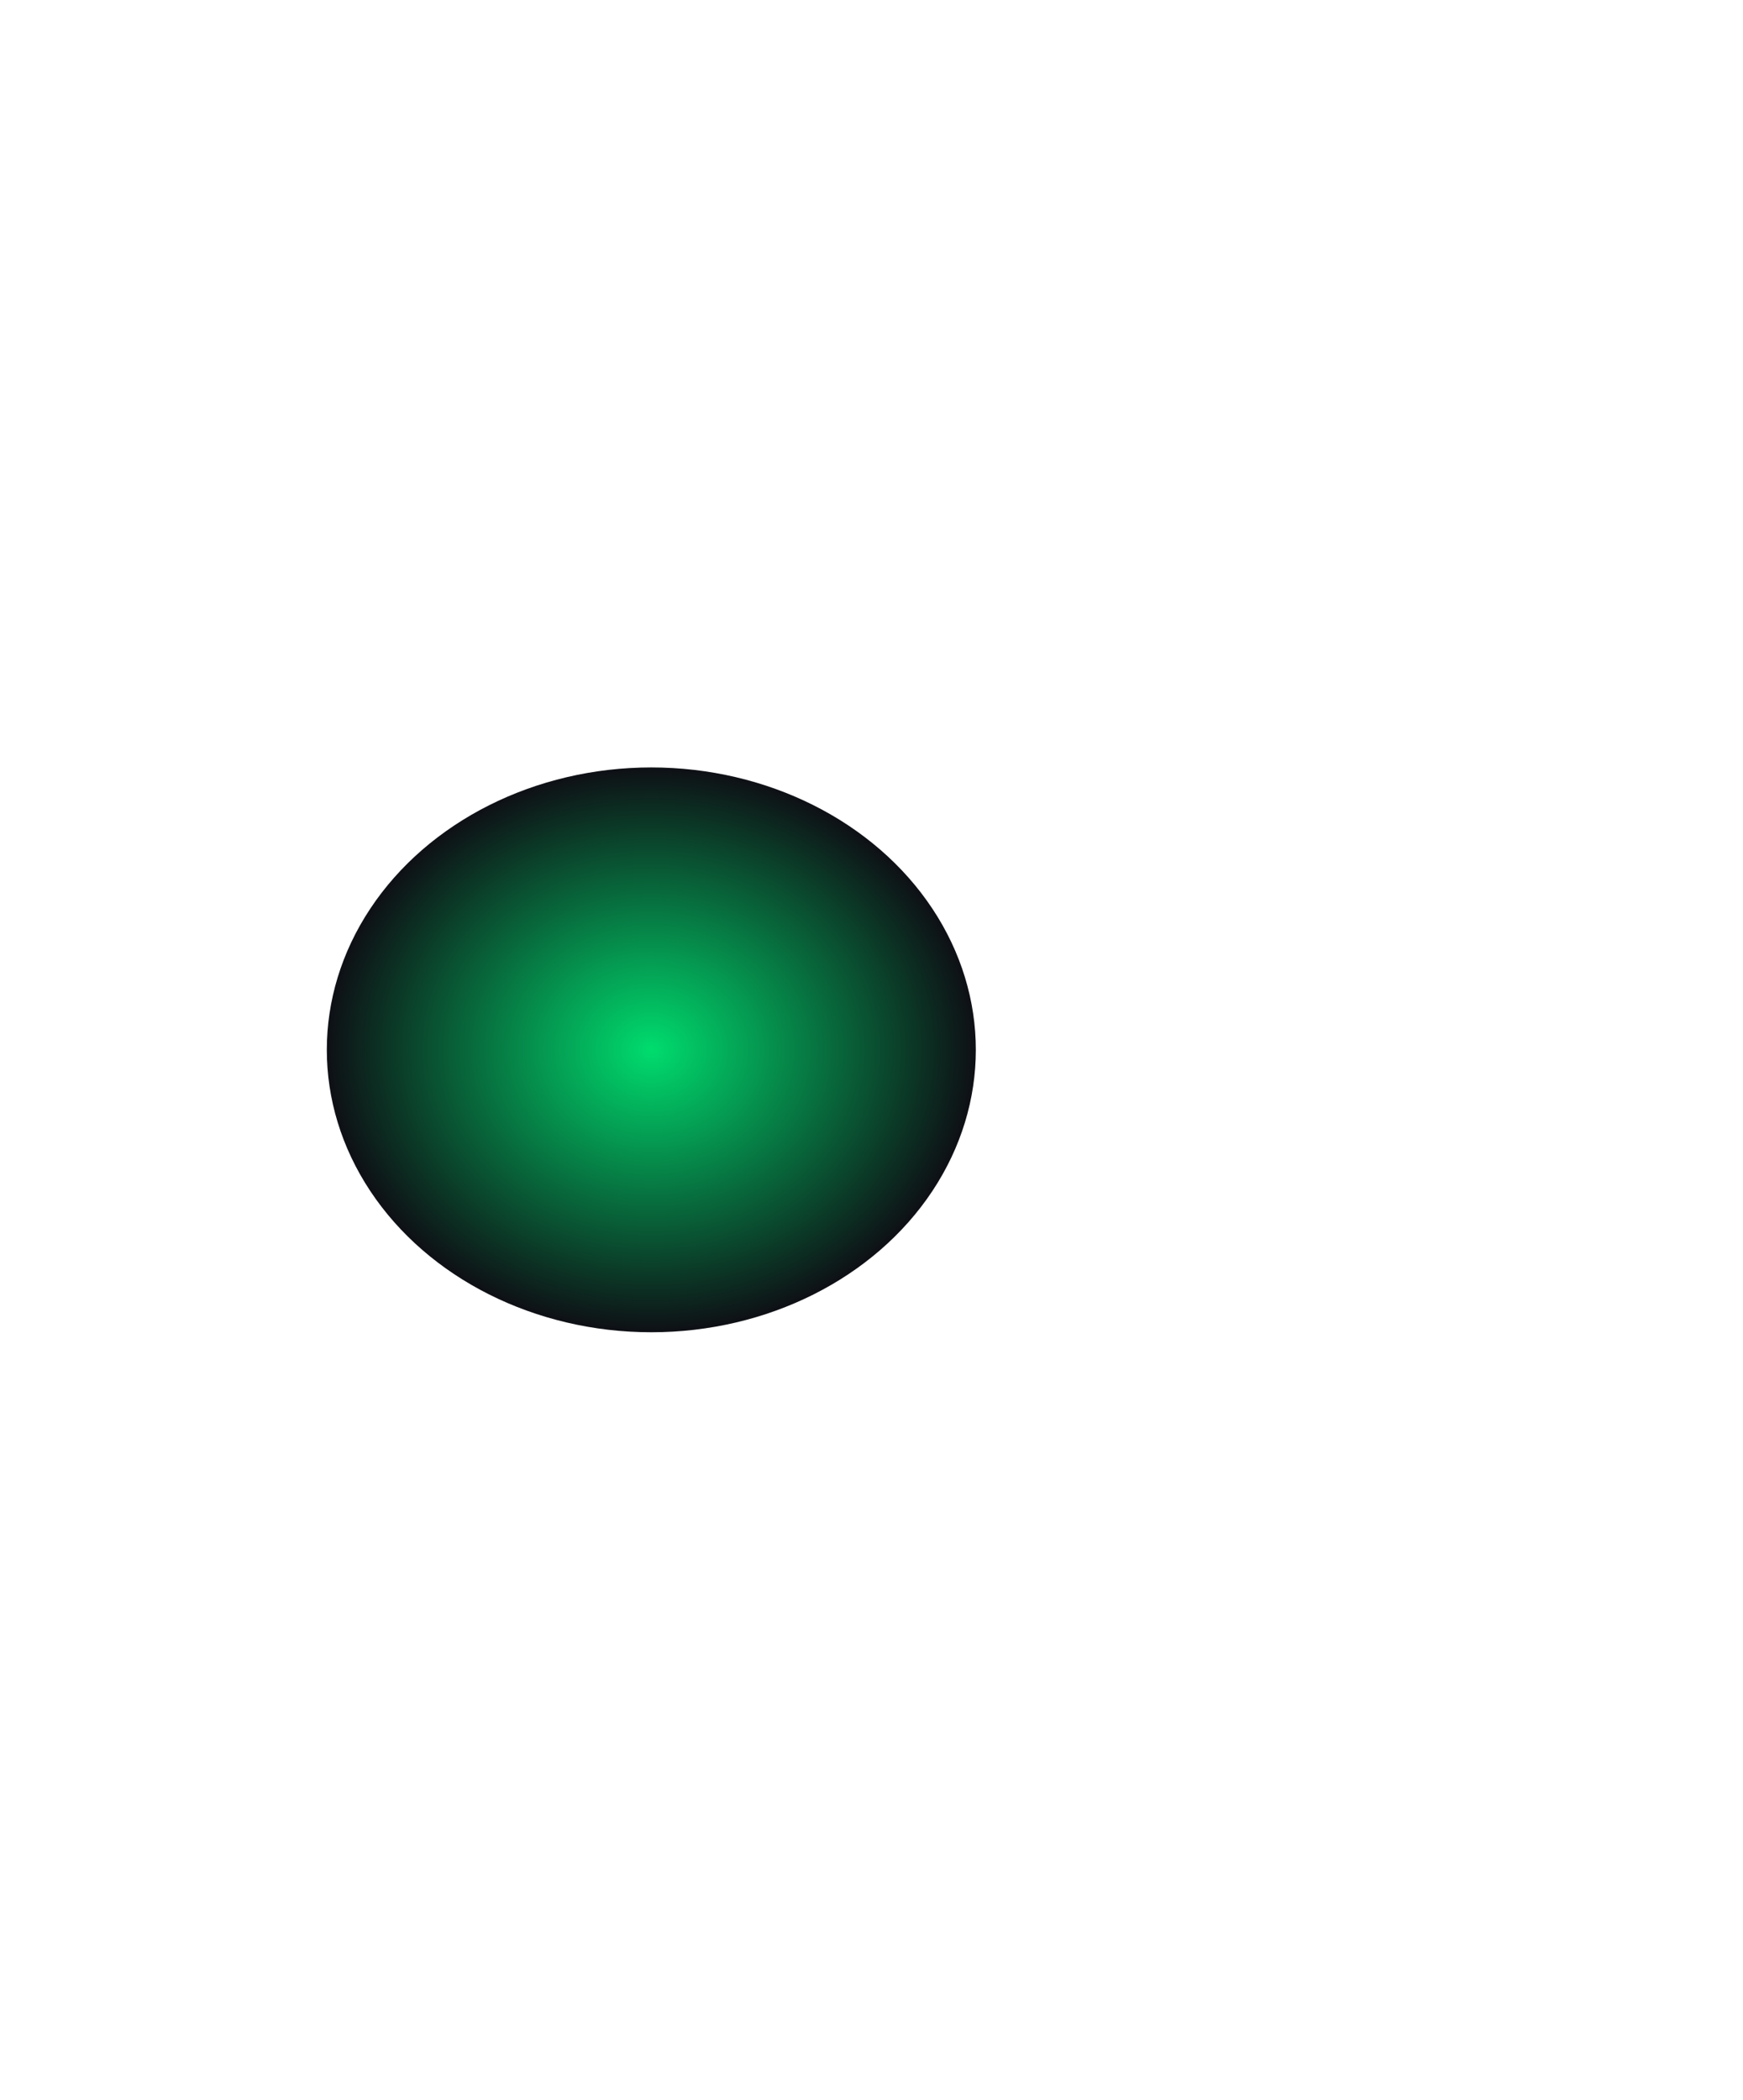 <svg width="1136" height="1368" viewBox="0 0 1136 1368" fill="none" xmlns="http://www.w3.org/2000/svg">
<g filter="url(#filter0_f_51_80672)">
<ellipse cx="424.5" cy="684" rx="184" ry="211.5" transform="rotate(90 424.5 684)" fill="url(#paint0_radial_51_80672)"/>
</g>
<defs>
<filter id="filter0_f_51_80672" x="-287" y="0" width="1423" height="1368" filterUnits="userSpaceOnUse" color-interpolation-filters="sRGB">
<feFlood flood-opacity="0" result="BackgroundImageFix"/>
<feBlend mode="normal" in="SourceGraphic" in2="BackgroundImageFix" result="shape"/>
<feGaussianBlur stdDeviation="250" result="effect1_foregroundBlur_51_80672"/>
</filter>
<radialGradient id="paint0_radial_51_80672" cx="0" cy="0" r="1" gradientUnits="userSpaceOnUse" gradientTransform="translate(424.5 684) scale(184 211.5)">
<stop stop-color="#00DC6E"/>
<stop offset="1" stop-color="#0E1015"/>
</radialGradient>
</defs>
</svg>
